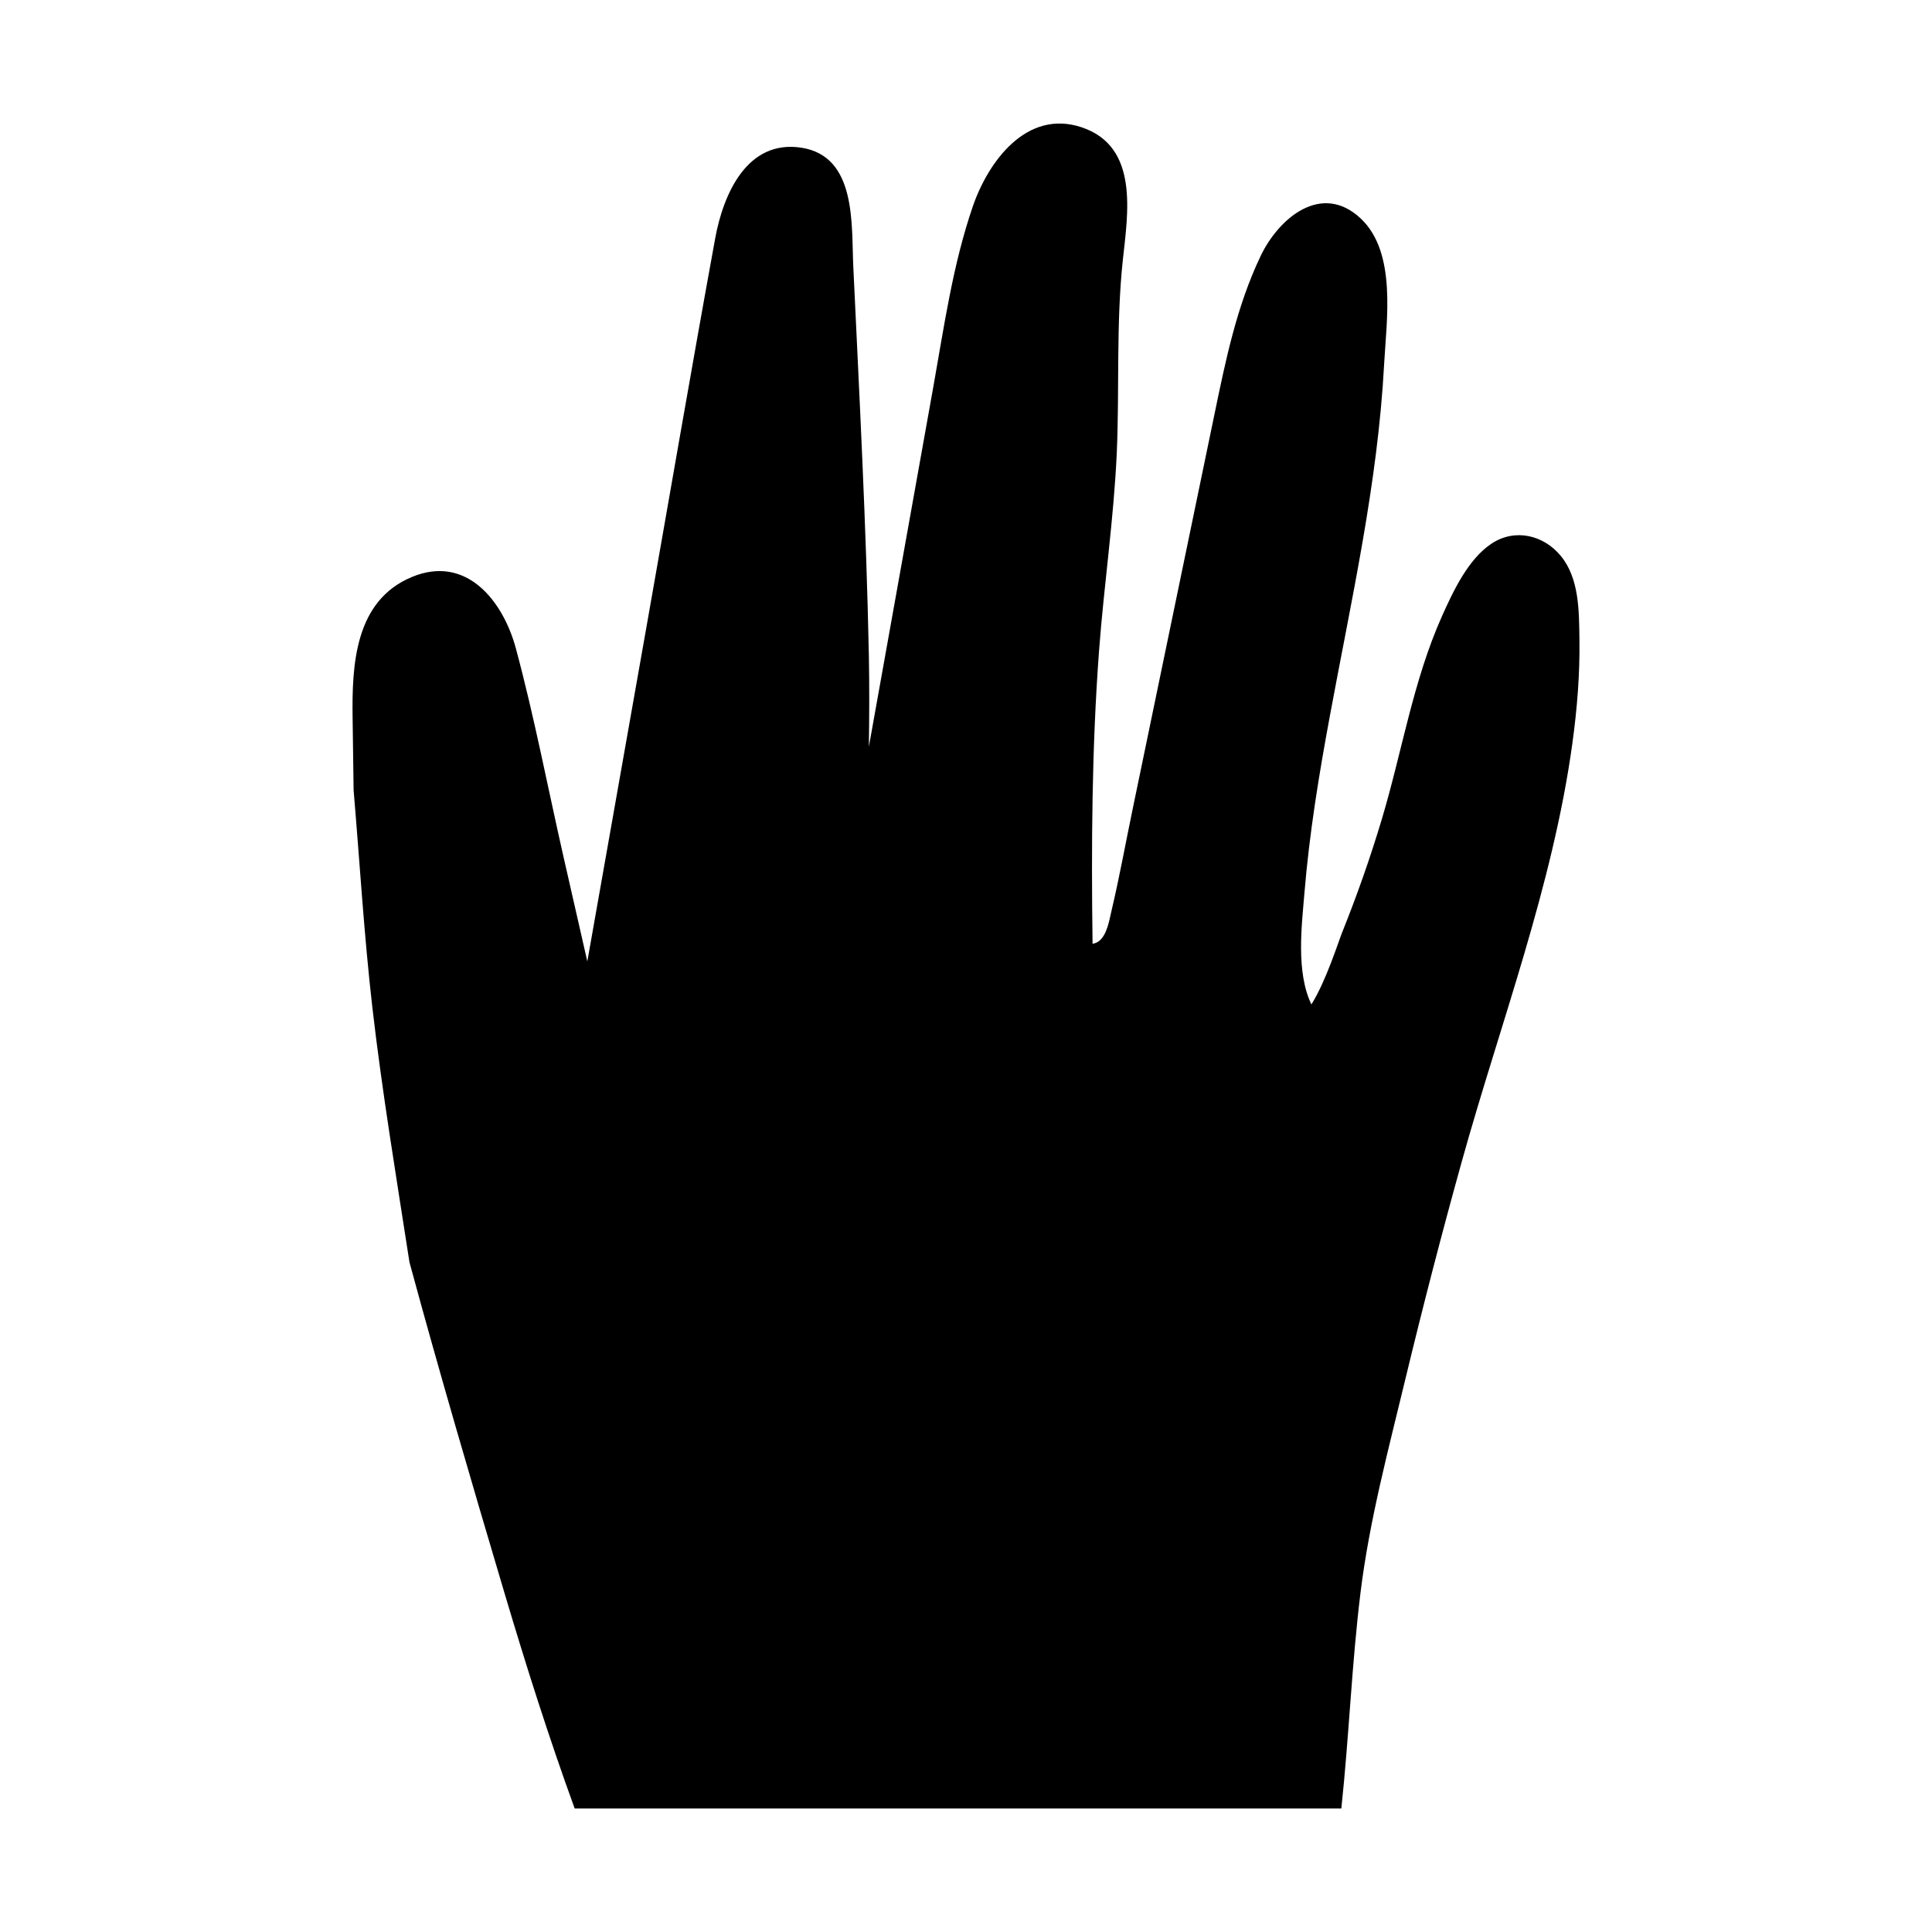 <svg viewBox="0 0 370 370" xmlns="http://www.w3.org/2000/svg" id="Layer_1"><path d="M301.13,142.34c-3.76,27.35-13.8,53.6-21.18,80.1-3.82,13.74-7.4,27.54-10.74,41.4-3.25,13.52-6.93,27.21-8.64,41.03-1.7,13.76-2.21,27.68-3.69,41.48H110.06c-4.94-13.56-9.3-27.34-13.42-41.18-6.26-21.07-12.46-42.2-18.22-63.43-2.51-16.25-5.22-32.47-7.11-48.81-1.59-13.83-2.41-27.74-3.59-41.61-.06-4.59-.12-9.18-.19-13.76-.15-10.2.4-22.51,11.35-27.06,10.44-4.35,17.47,4.59,19.92,13.69,3.54,13.16,6.11,26.66,9.13,39.95,1.52,6.66,3.03,13.32,4.55,19.98,3.78-21.36,7.56-42.72,11.33-64.08,4.39-24.82,8.64-49.66,13.17-74.45,1.53-8.34,6.06-18.94,16.52-17.3,10.57,1.66,9.54,14.66,9.91,22.62,1.17,24.91,2.49,49.81,2.99,74.74.11,5.77.08,11.55,0,17.35,1.9-10.61,3.8-21.21,5.7-31.82,2.22-12.4,4.44-24.79,6.66-37.19,2.06-11.55,3.73-23.4,7.57-34.53,2.95-8.54,10.28-18.56,20.76-15.1,11.15,3.67,8.89,16.59,7.94,25.49-1.3,12.21-.62,24.52-1.15,36.77-.56,12.68-2.44,25.25-3.39,37.9-1.4,18.71-1.5,37.46-1.25,56.22.39-.06.77-.19,1.1-.42,1.69-1.16,2.12-4.2,2.56-6.04,1.52-6.45,2.7-13,4.05-19.49,2.77-13.38,5.54-26.77,8.32-40.15,2.42-11.71,4.85-23.42,7.28-35.13,2.15-10.39,4.28-20.88,8.89-30.51,3.45-7.23,11.66-14.18,19.14-7.17,6.96,6.51,4.95,19.54,4.49,28.03-1.21,22.7-6.26,44.95-10.38,67.23-2.09,11.26-3.94,22.57-4.88,34-.5,6.14-1.65,15.03,1.34,21.27,2.81-4.48,5.15-11.96,5.91-13.85,2.85-7.09,5.38-14.3,7.57-21.61,3.89-12.97,6-26.56,11.56-38.97,2.12-4.72,5-10.88,9.47-13.83,4.44-2.93,9.91-1.68,13.24,2.35,3.58,4.34,3.5,10.64,3.58,15.97.1,6.67-.44,13.32-1.35,19.92Z"></path></svg>